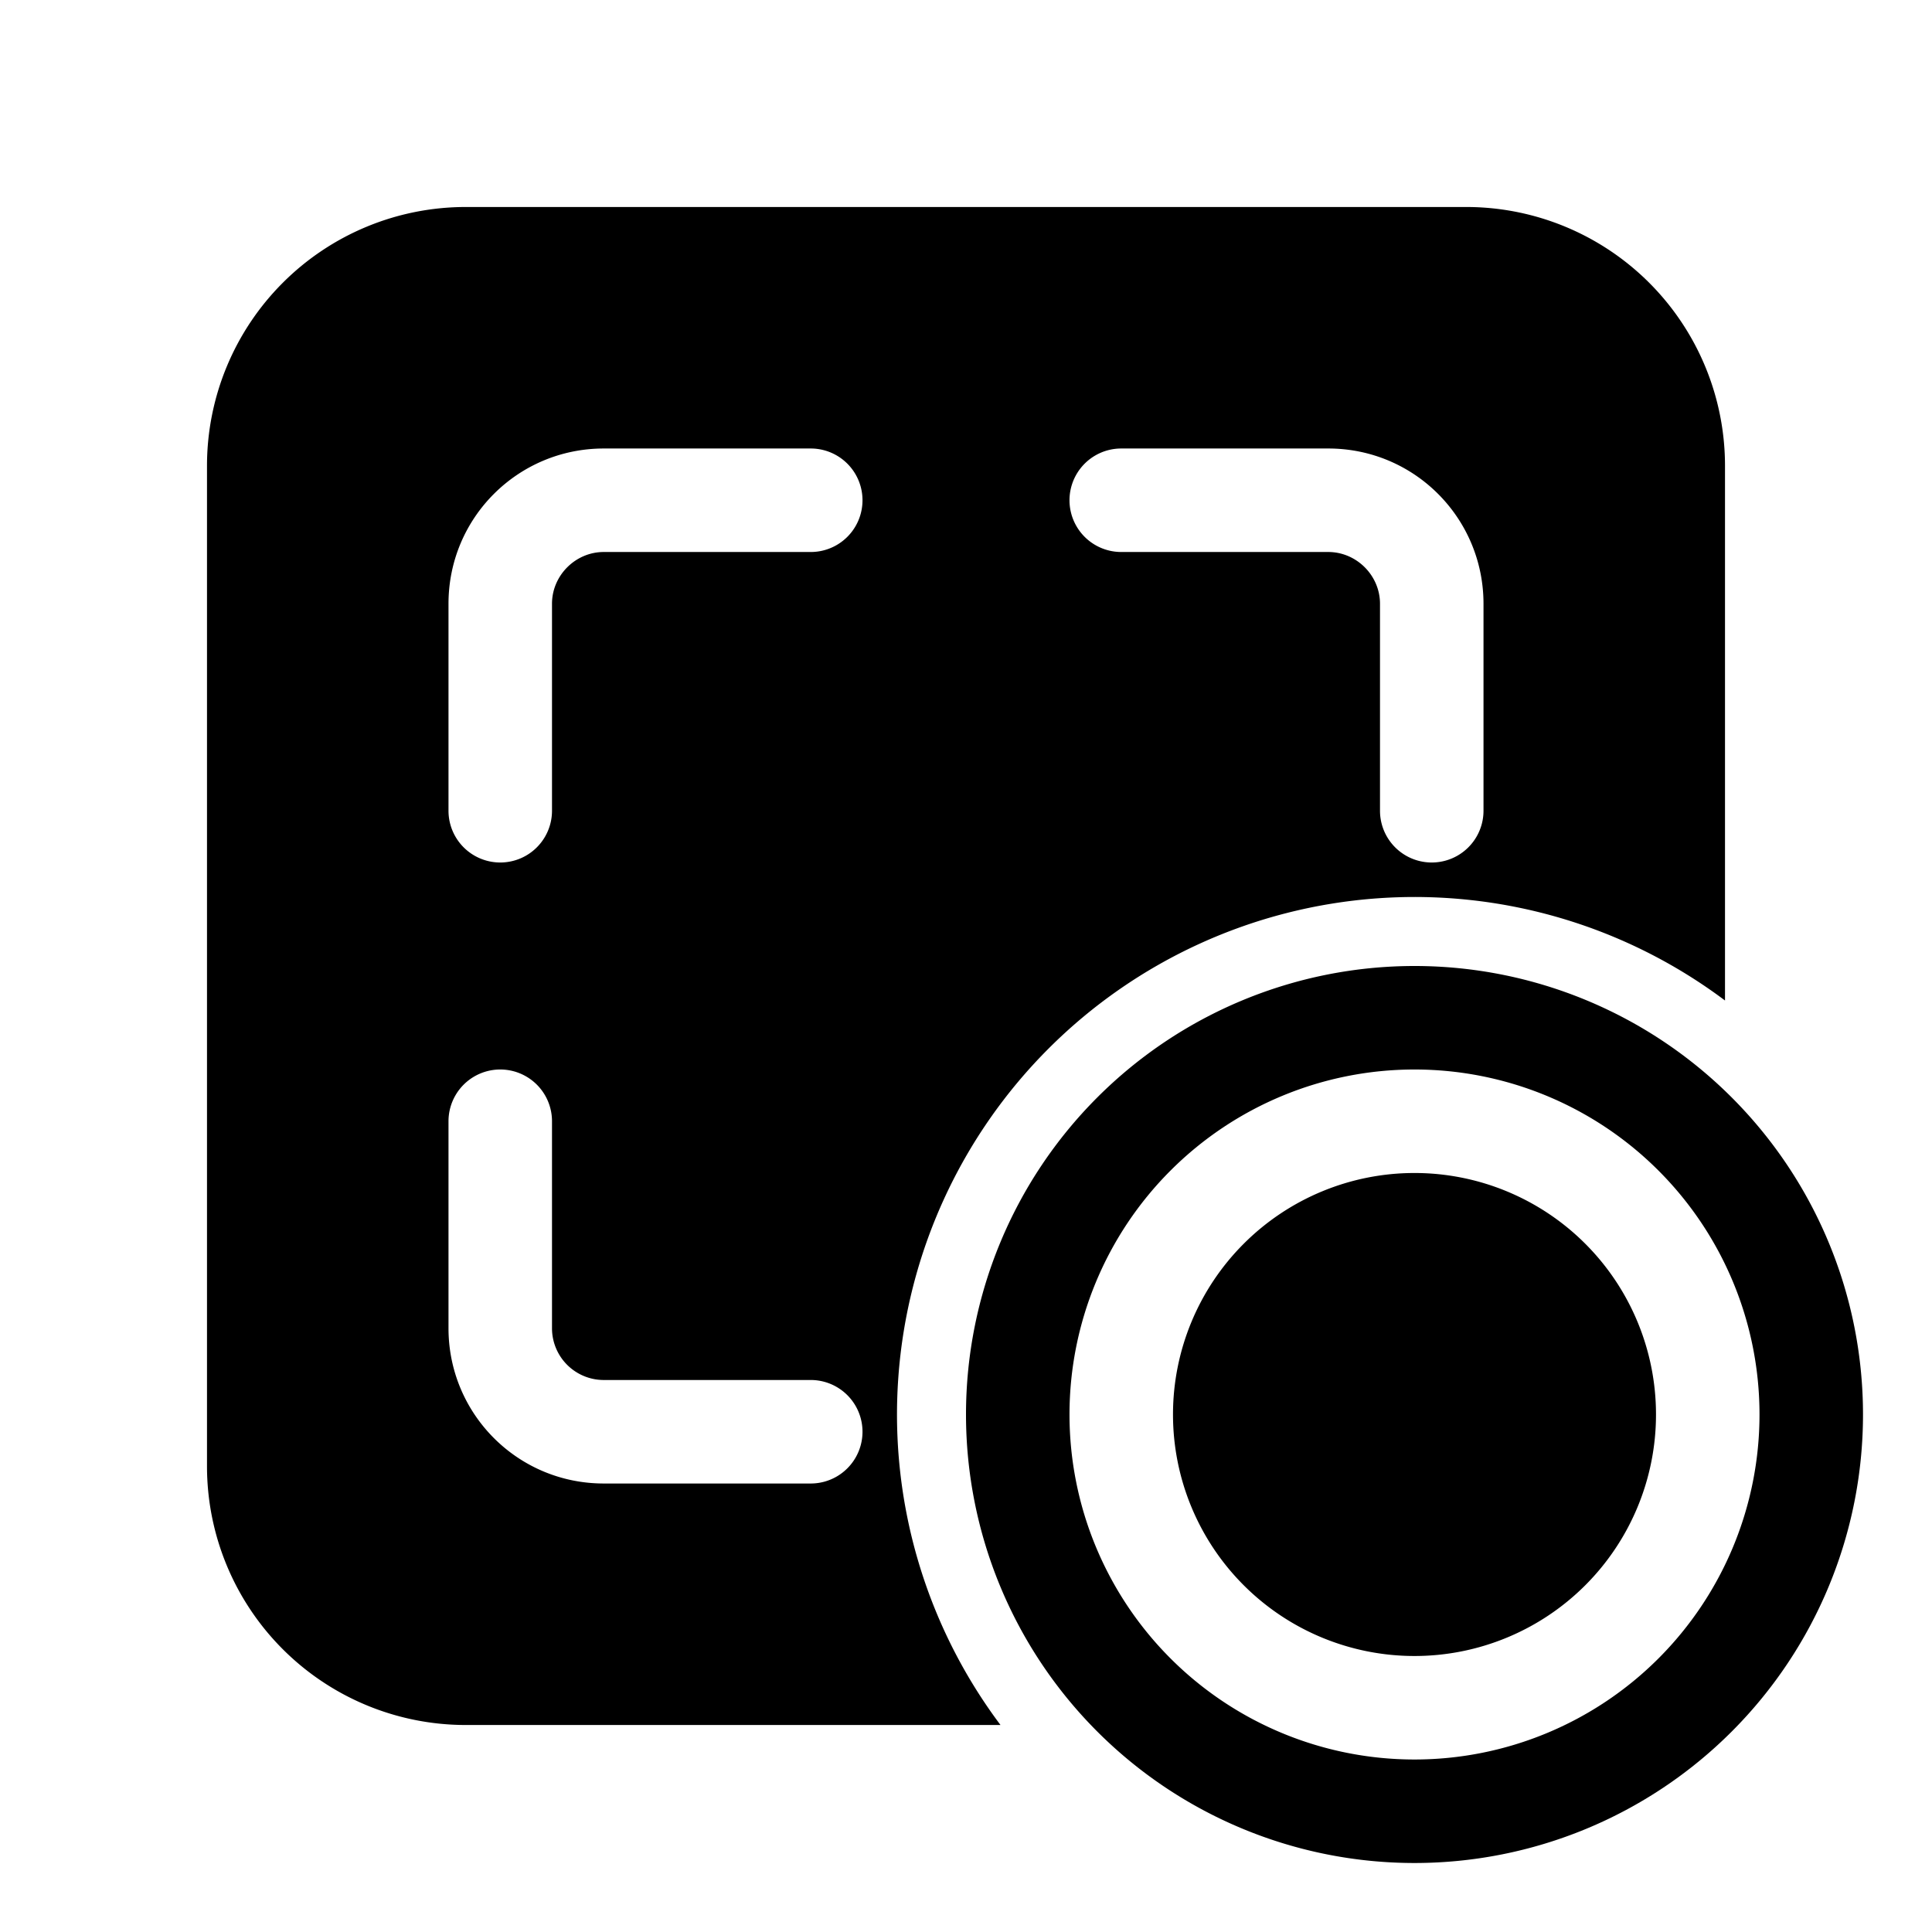 <svg width="28" height="28" viewBox="0 0 28 28" xmlns="http://www.w3.org/2000/svg"><path d="M3 6.75A3.75 3.75 0 0 1 6.75 3h14.5A3.75 3.75 0 0 1 25 6.75v7.75A7.5 7.5 0 0 0 14.5 25H6.75A3.75 3.75 0 0 1 3 21.25V6.75Zm5.75-.25c-1.24 0-2.25 1-2.25 2.25v3a.75.75 0 0 0 1.5 0v-3c0-.41.34-.75.75-.75h3a.75.75 0 0 0 0-1.5h-3Zm7.5 0a.75.75 0 0 0 0 1.5h3c.41 0 .75.34.75.75v3a.75.75 0 0 0 1.5 0v-3c0-1.24-1-2.25-2.25-2.25h-3ZM8 16.25a.75.75 0 0 0-1.5 0v3c0 1.24 1 2.25 2.25 2.25h3a.75.75 0 0 0 0-1.5h-3a.75.75 0 0 1-.75-.75v-3Zm12.5-.75a5 5 0 1 1 0 10 5 5 0 0 1 0-10Zm0 11.5a6.5 6.5 0 1 0 0-13 6.5 6.5 0 0 0 0 13Zm3.5-6.5a3.5 3.5 0 1 1-7 0 3.5 3.5 0 0 1 7 0Z"/></svg>